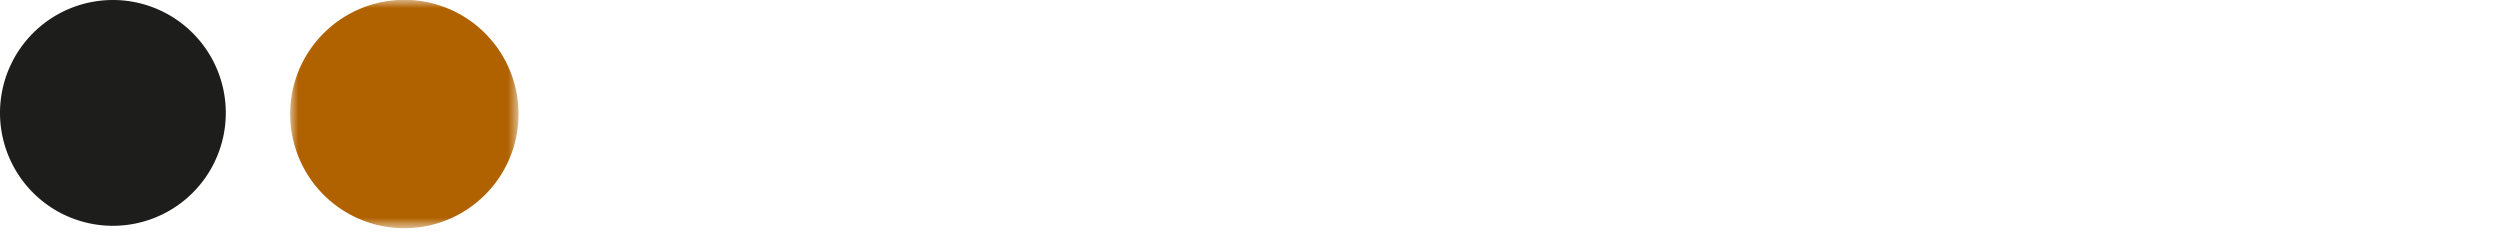 <svg id="Layer_1" data-name="Layer 1" xmlns="http://www.w3.org/2000/svg" xmlns:xlink="http://www.w3.org/1999/xlink" viewBox="0 0 155 15"><defs><mask id="mask" x="18" y="0" width="14.15" height="14.15" maskUnits="userSpaceOnUse"><g id="mask-2"><polygon id="path-1" points="18 0 32.15 0 32.15 14.15 18 14.15 18 0" style="fill:#fff;fill-rule:evenodd"/></g></mask></defs><g id="Desktop"><g id="Making-Connections"><g id="Group-24"><g id="Group-13-Copy-5"><path id="Fill-6" d="M14,7A7,7,0,1,1,7,0a7,7,0,0,1,7,7" style="fill:#1d1d1b;fill-rule:evenodd"/></g><g id="Group-3"><g style="mask:url(#mask)"><path id="Fill-1" d="M32.15,7.07a7.08,7.08,0,1,0-7.08,7.08,7.08,7.08,0,0,0,7.08-7.08" style="fill:#b16200;fill-rule:evenodd"/></g></g></g></g></g></svg>